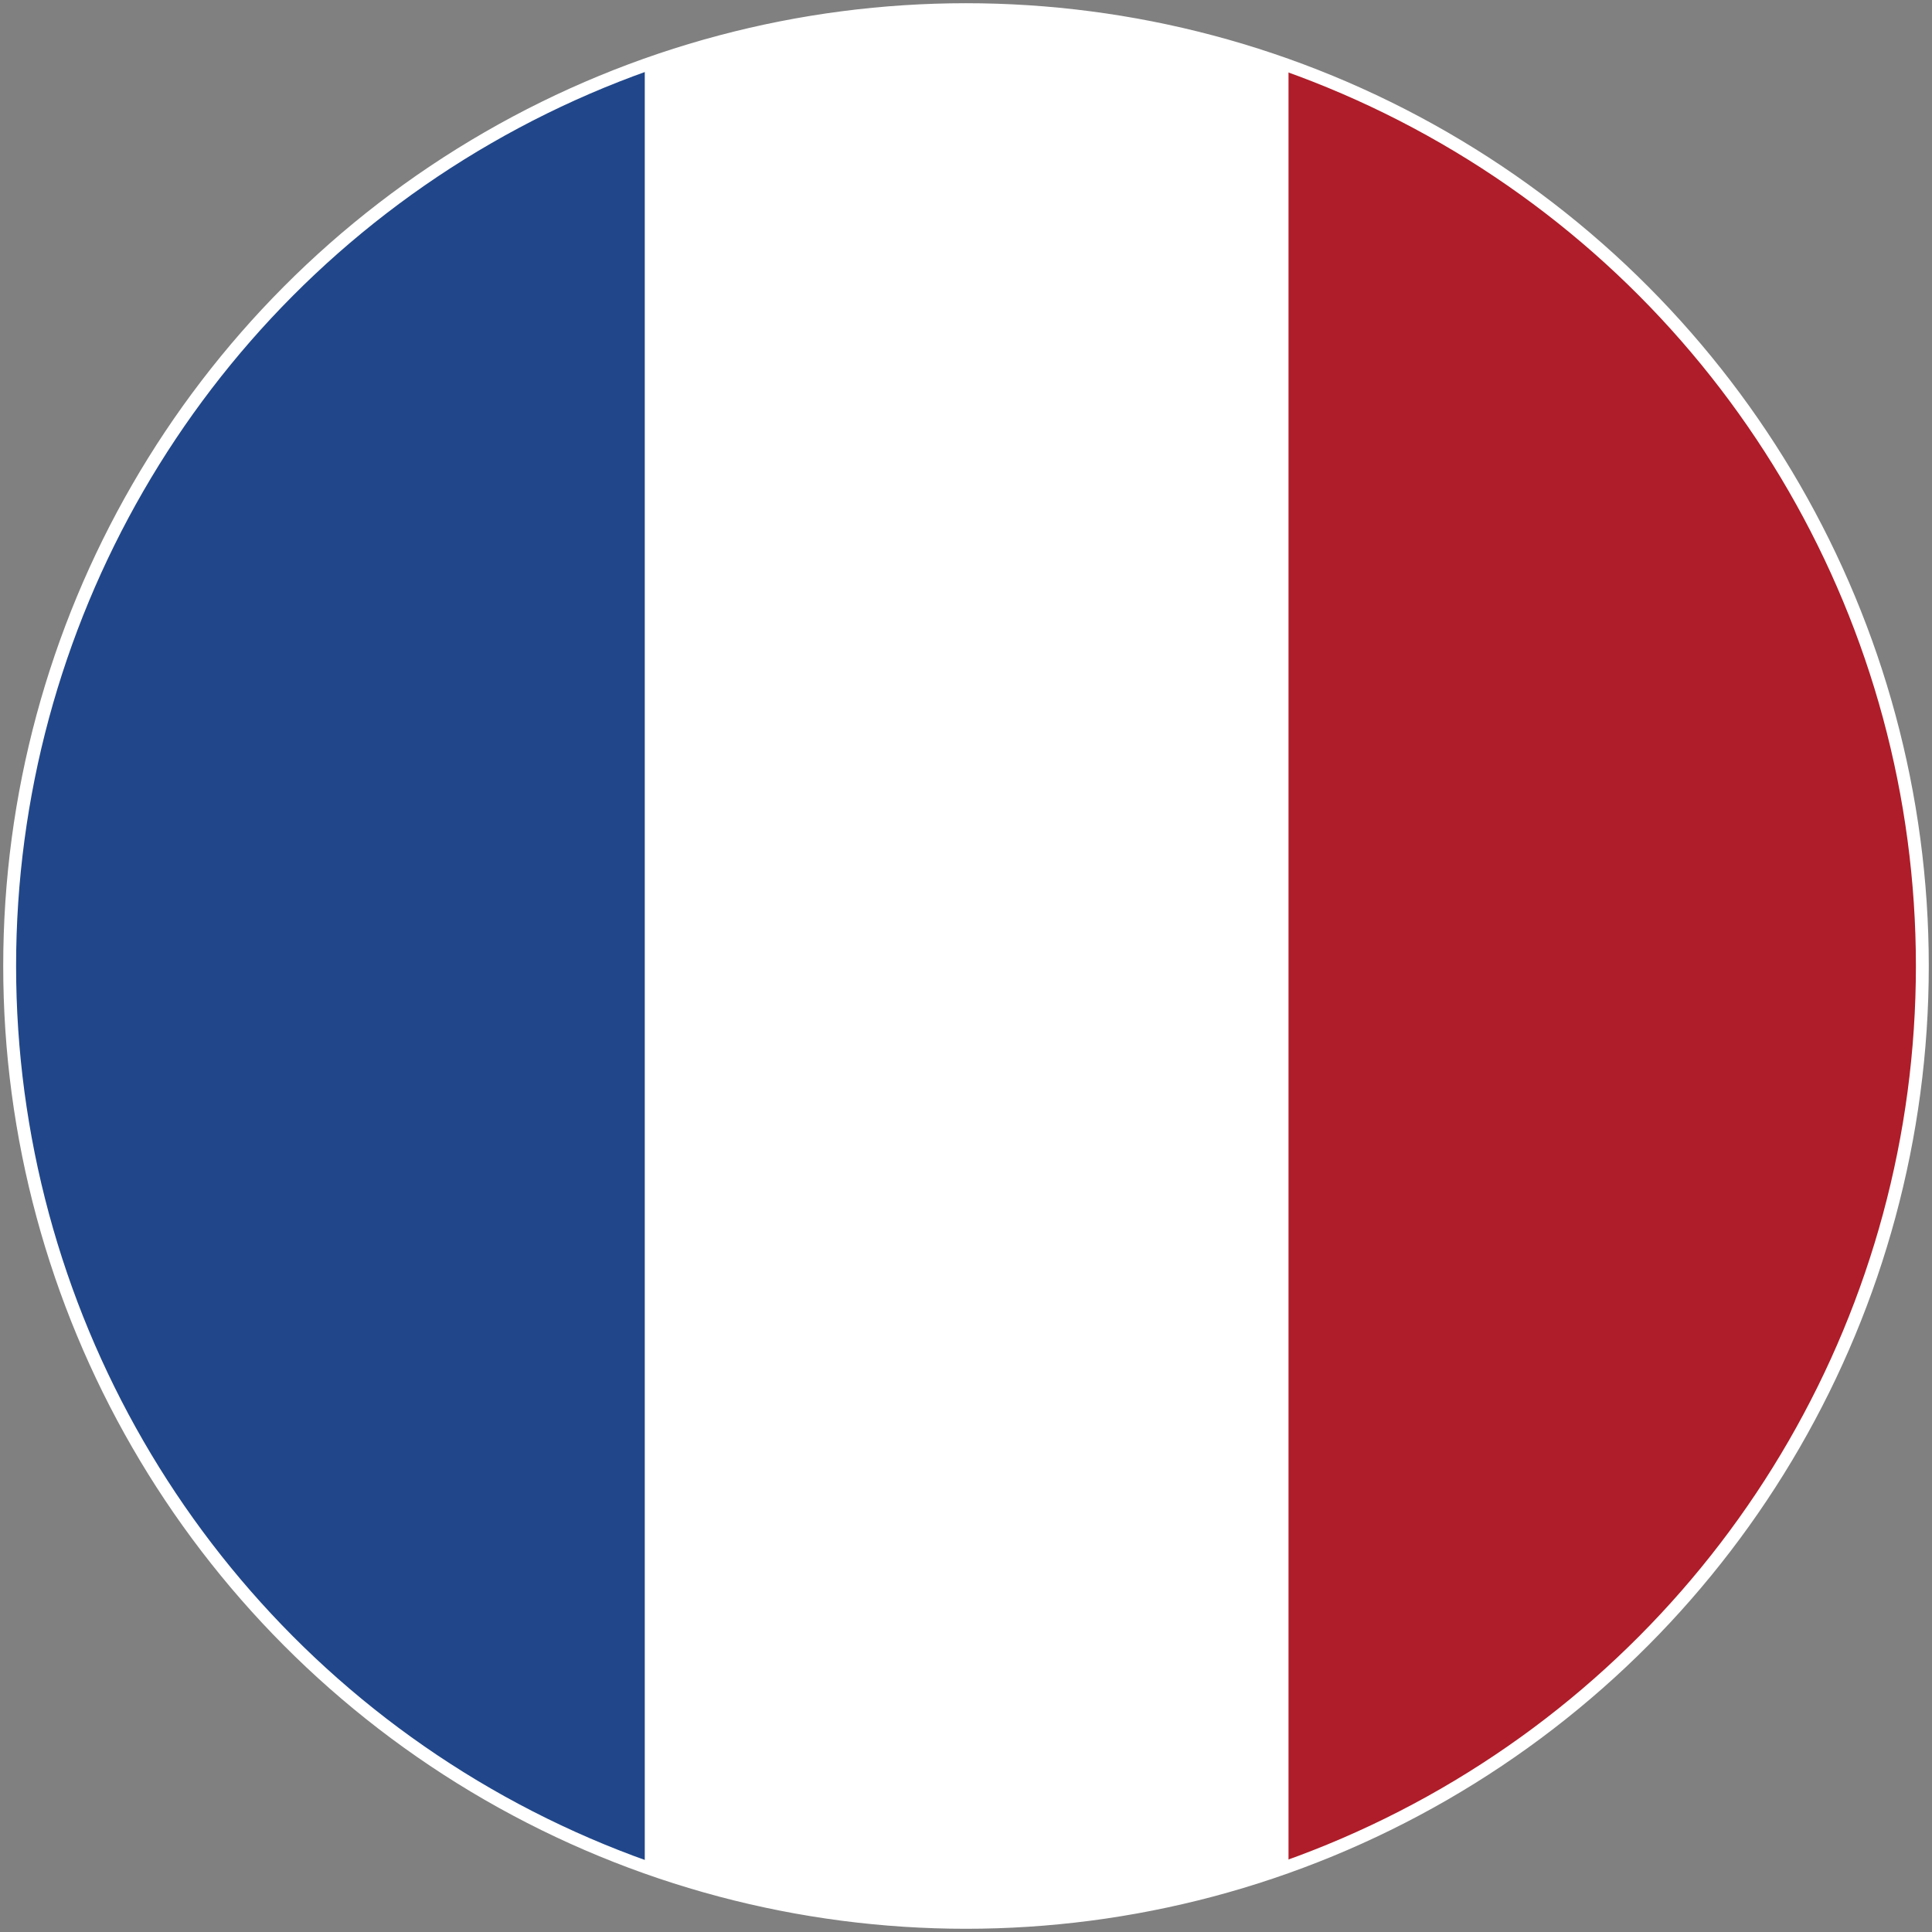 <svg id="Ebene_1" data-name="Ebene 1" xmlns="http://www.w3.org/2000/svg" viewBox="0 0 300 300"><rect x="0" y="0" width="300" height="300" fill="#808080" stroke="none"/><defs><style>.cls-1{fill:#21478a;}.cls-2{fill:#fff;}.cls-3{fill:#ae1d29;}.cls-4{fill:none;stroke:#fff;stroke-miterlimit:10;stroke-width:2px;}</style></defs><circle class="cls-1" cx="150" cy="150" r="148.5"/><polygon class="cls-1" points="0.17 -0.22 0.17 0 300 0 300 299.57 300.04 299.57 300.04 -0.22 0.17 -0.22"/><path class="cls-2" d="M150,1.5a148.45,148.45,0,0,0-49.88,8.59V289.91A148.52,148.52,0,1,0,150,1.5Z"/><polygon class="cls-2" points="100.12 -0.22 100.12 0 300 0 300 299.57 300.04 299.57 300.04 -0.22 100.12 -0.22"/><path class="cls-3" d="M200.08,10.17V289.83a148.54,148.54,0,0,0,0-279.66Z"/><polygon class="cls-3" points="200.08 -0.22 200.08 0 300 0 300 299.57 300.04 299.57 300.04 -0.22 200.08 -0.22"/><circle class="cls-4" cx="150" cy="150" r="148.5"/></svg>